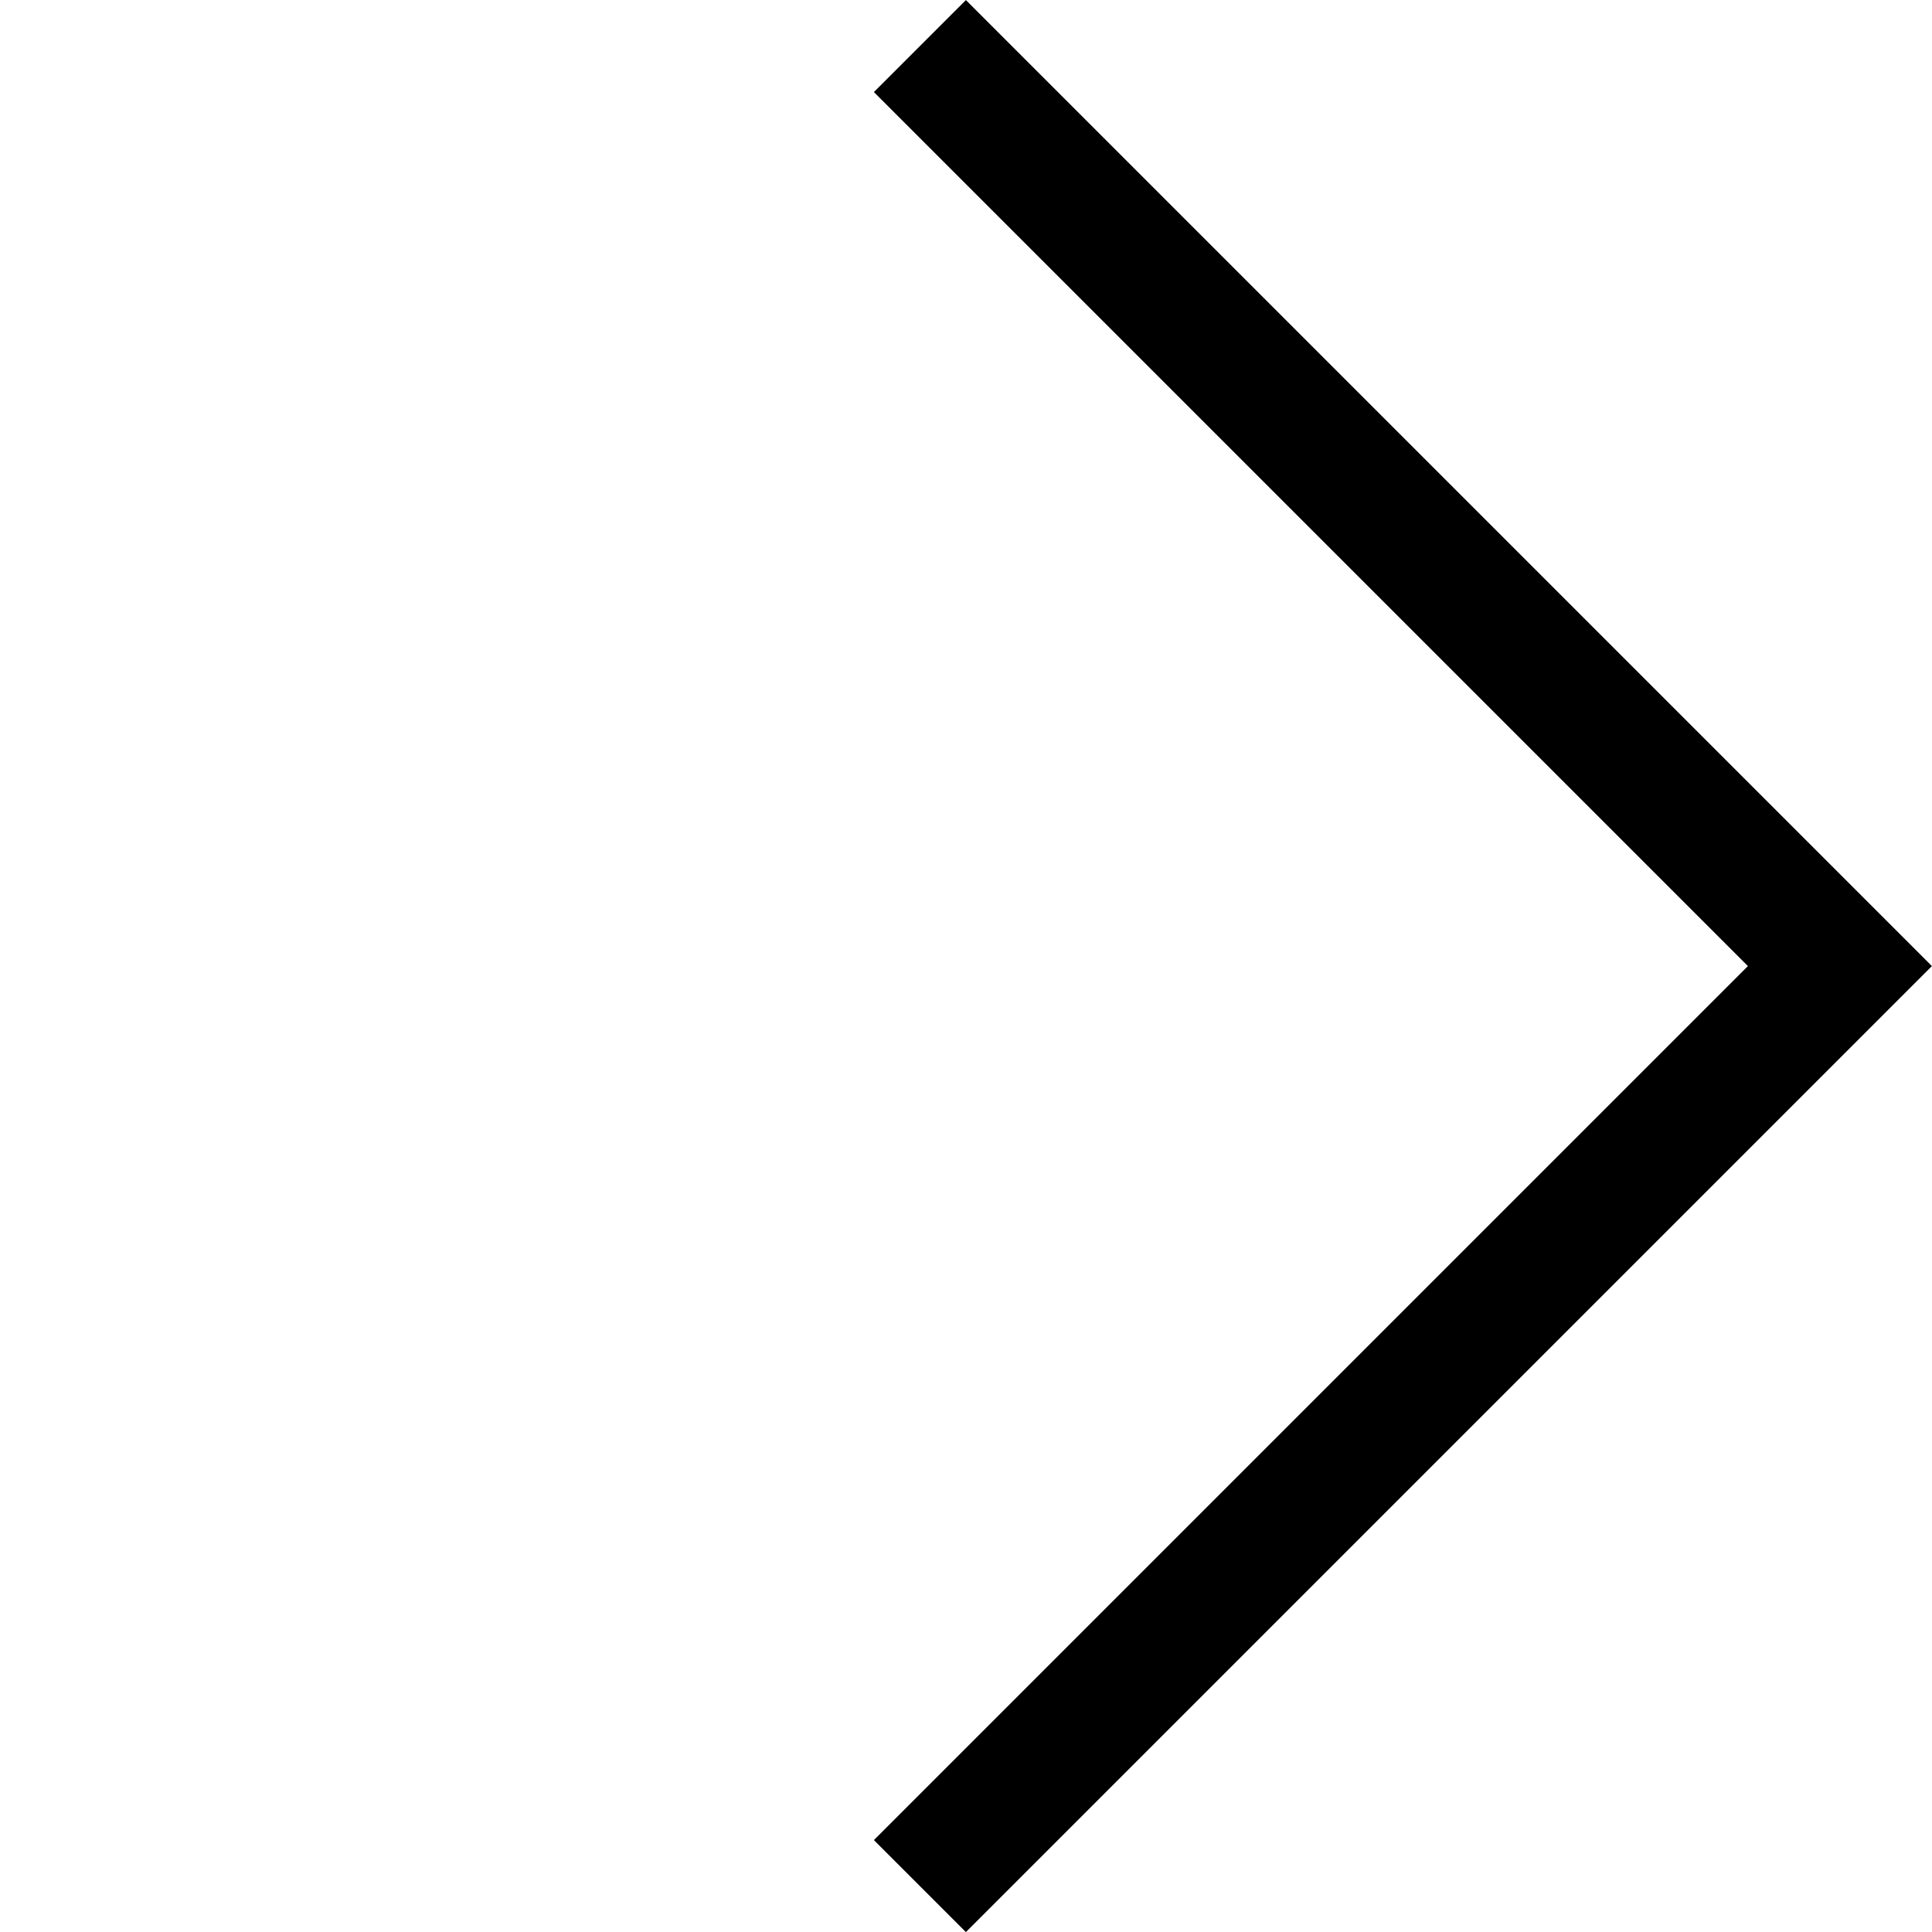 <svg xmlns="http://www.w3.org/2000/svg" width="14.849" height="14.849" viewBox="0 0 14.849 14.849">
  <path id="arrow" d="M814.293,6545.751h10v10" transform="translate(4059.823 -5203.983) rotate(45)" fill="none" stroke="#000" stroke-width="1"/>
</svg>
